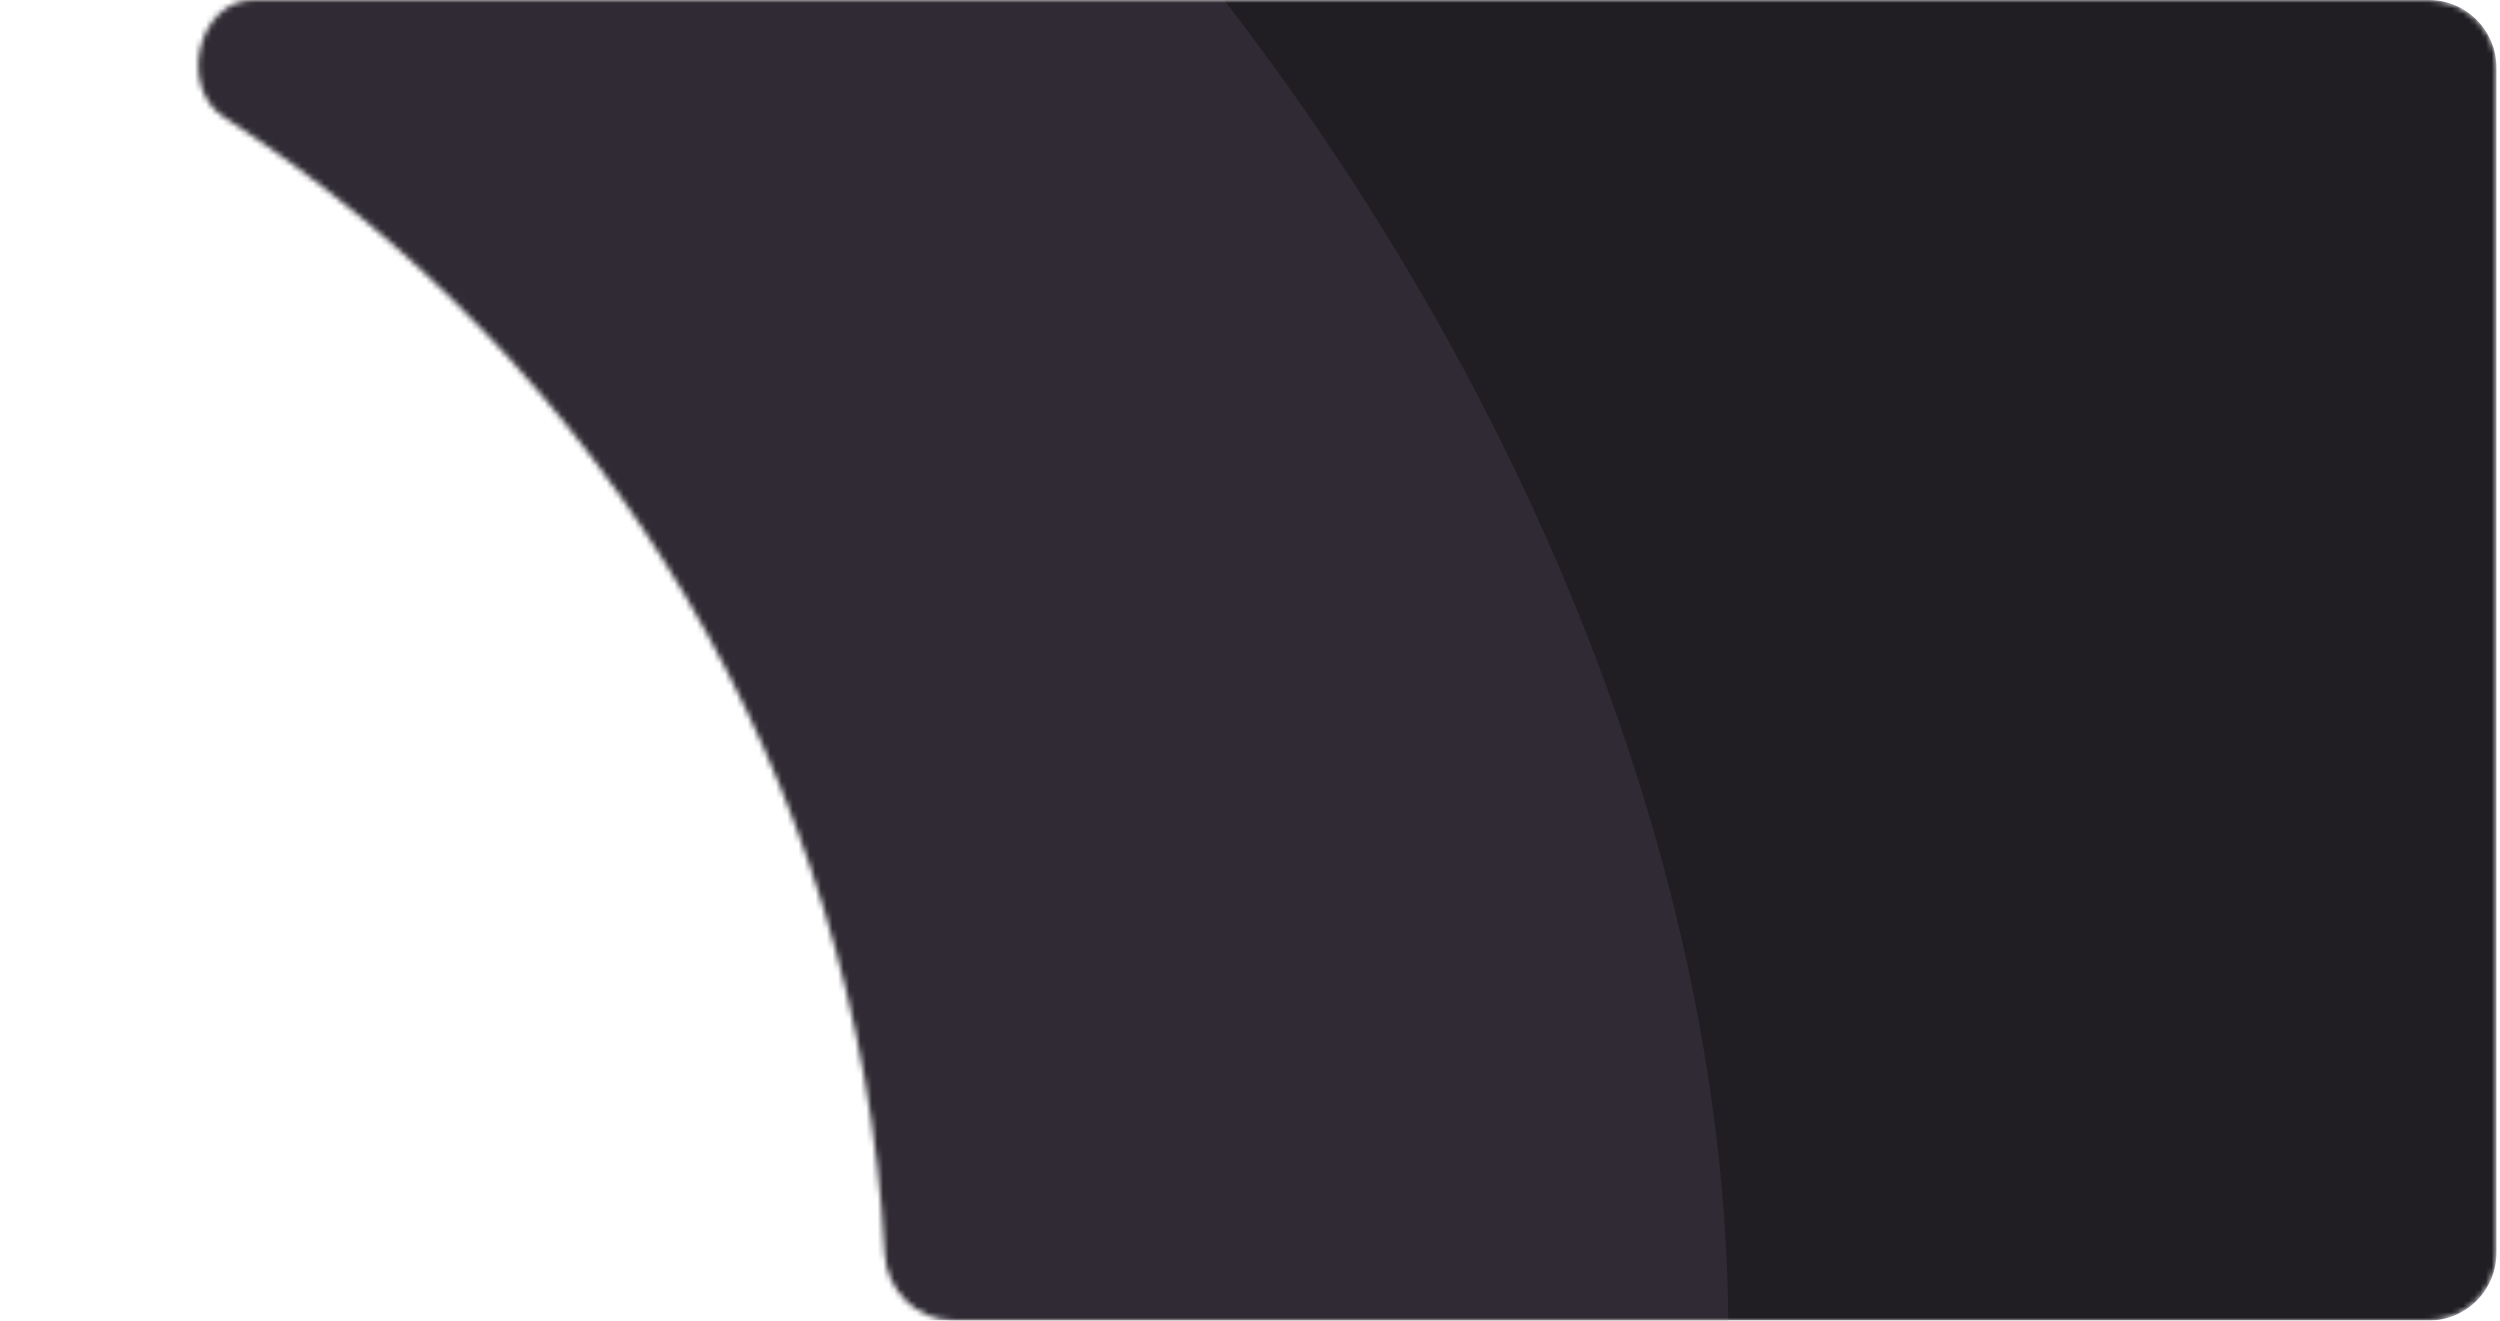 <?xml version="1.0" encoding="UTF-8"?> <svg xmlns="http://www.w3.org/2000/svg" width="443" height="234" viewBox="0 0 443 234" fill="none"> <mask id="mask0_825_1985" style="mask-type:alpha" maskUnits="userSpaceOnUse" x="35" y="0" width="408" height="234"> <path d="M442.368 12C442.368 5.373 436.995 0 430.368 0H44.92C35.102 0 31.466 15.459 39.716 20.782C106.712 64.006 152.232 137.61 156.759 222.091C157.111 228.673 162.44 234 169.031 234H430.368C436.995 234 442.368 228.627 442.368 222V12Z" fill="#201D23"></path> </mask> <g mask="url(#mask0_825_1985)"> <path d="M442.368 12C442.368 5.373 436.995 0 430.368 0H44.92C35.102 0 31.466 15.459 39.716 20.782C106.712 64.006 152.232 137.61 156.759 222.091C157.111 228.673 162.44 234 169.031 234H430.368C436.995 234 442.368 228.627 442.368 222V12Z" fill="#201D23"></path> <rect x="-504.42" y="-169" width="810.675" height="810" rx="405" fill="#2F2A33"></rect> </g> </svg> 